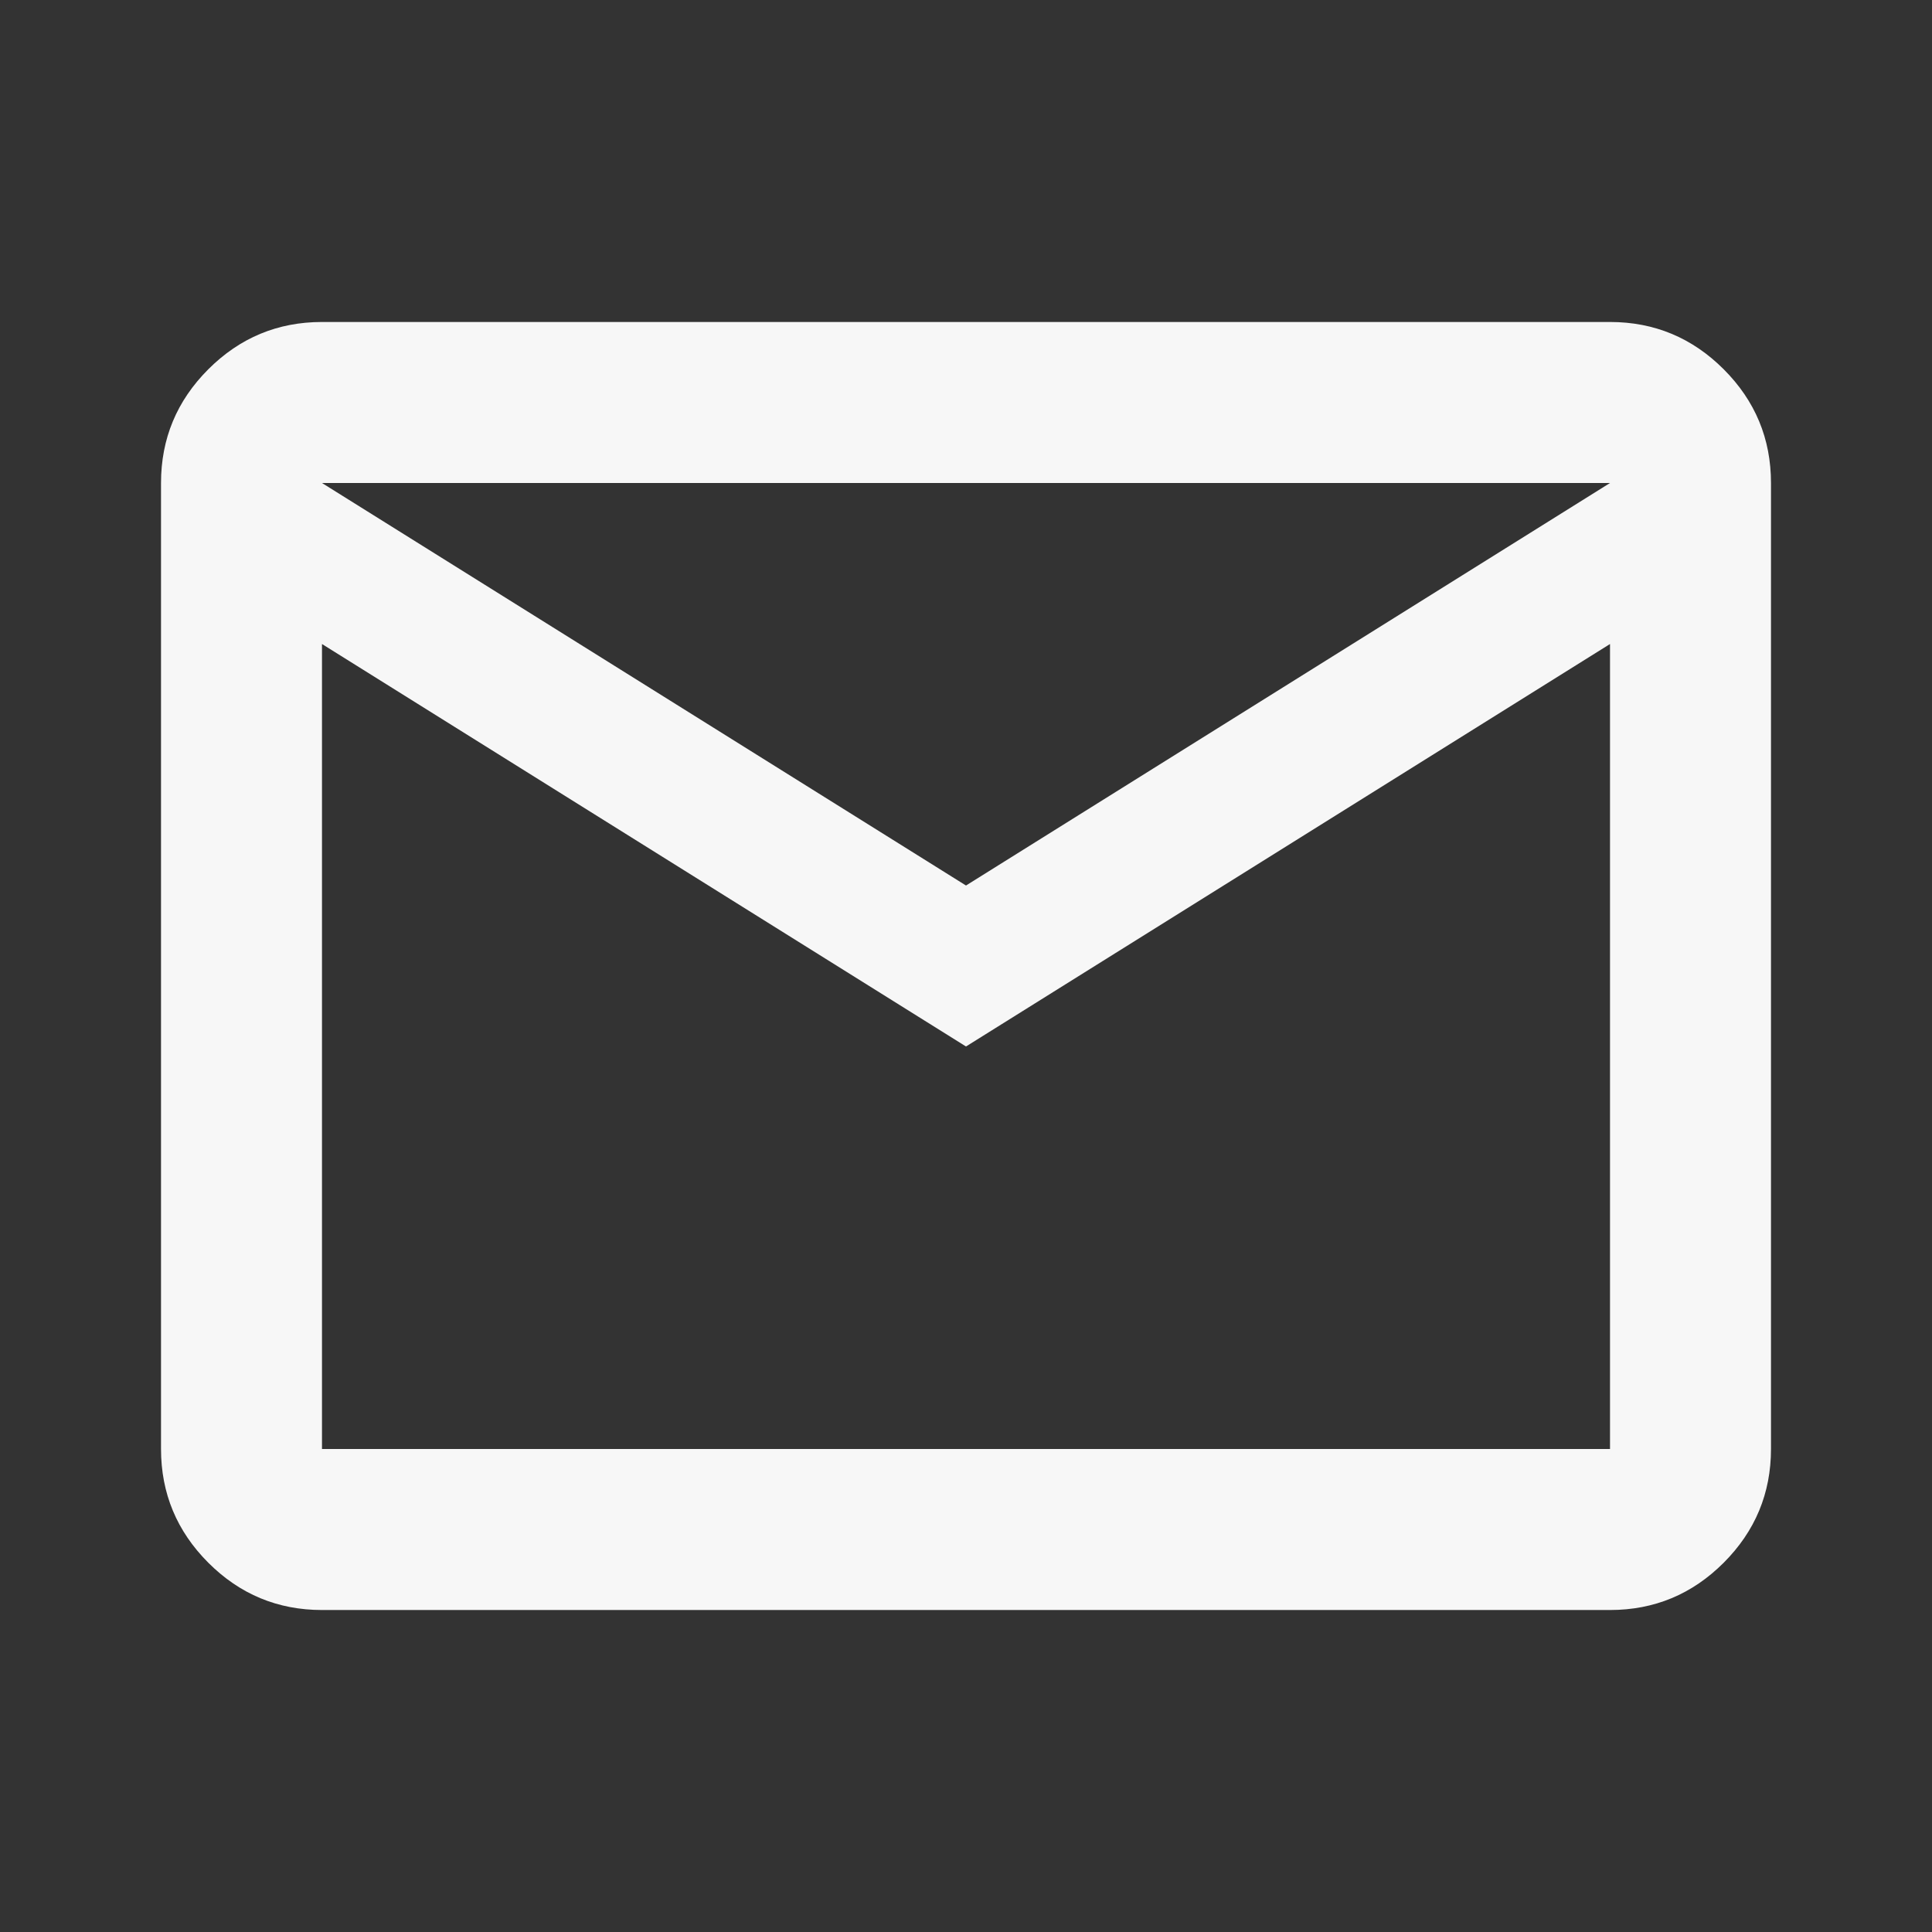 <svg width="44" height="44" viewBox="0 0 44 44" fill="none" xmlns="http://www.w3.org/2000/svg">
<rect x="0" y="0" width="44" height="44" fill="#333333" stroke="none"/>
<path d="M7.333 36.667C6.325 36.667 5.462 36.308 4.744 35.59C4.026 34.871 3.667 34.008 3.667 33V11C3.667 9.992 4.026 9.128 4.744 8.41C5.462 7.692 6.325 7.333 7.333 7.333H36.667C37.675 7.333 38.538 7.692 39.256 8.41C39.974 9.128 40.333 9.992 40.333 11V33C40.333 34.008 39.974 34.871 39.256 35.59C38.538 36.308 37.675 36.667 36.667 36.667H7.333ZM22 23.833L7.333 14.667V33H36.667V14.667L22 23.833ZM22 20.167L36.667 11H7.333L22 20.167ZM7.333 14.667V11V33V14.667Z" fill="#F7F7F7"/>
</svg>
